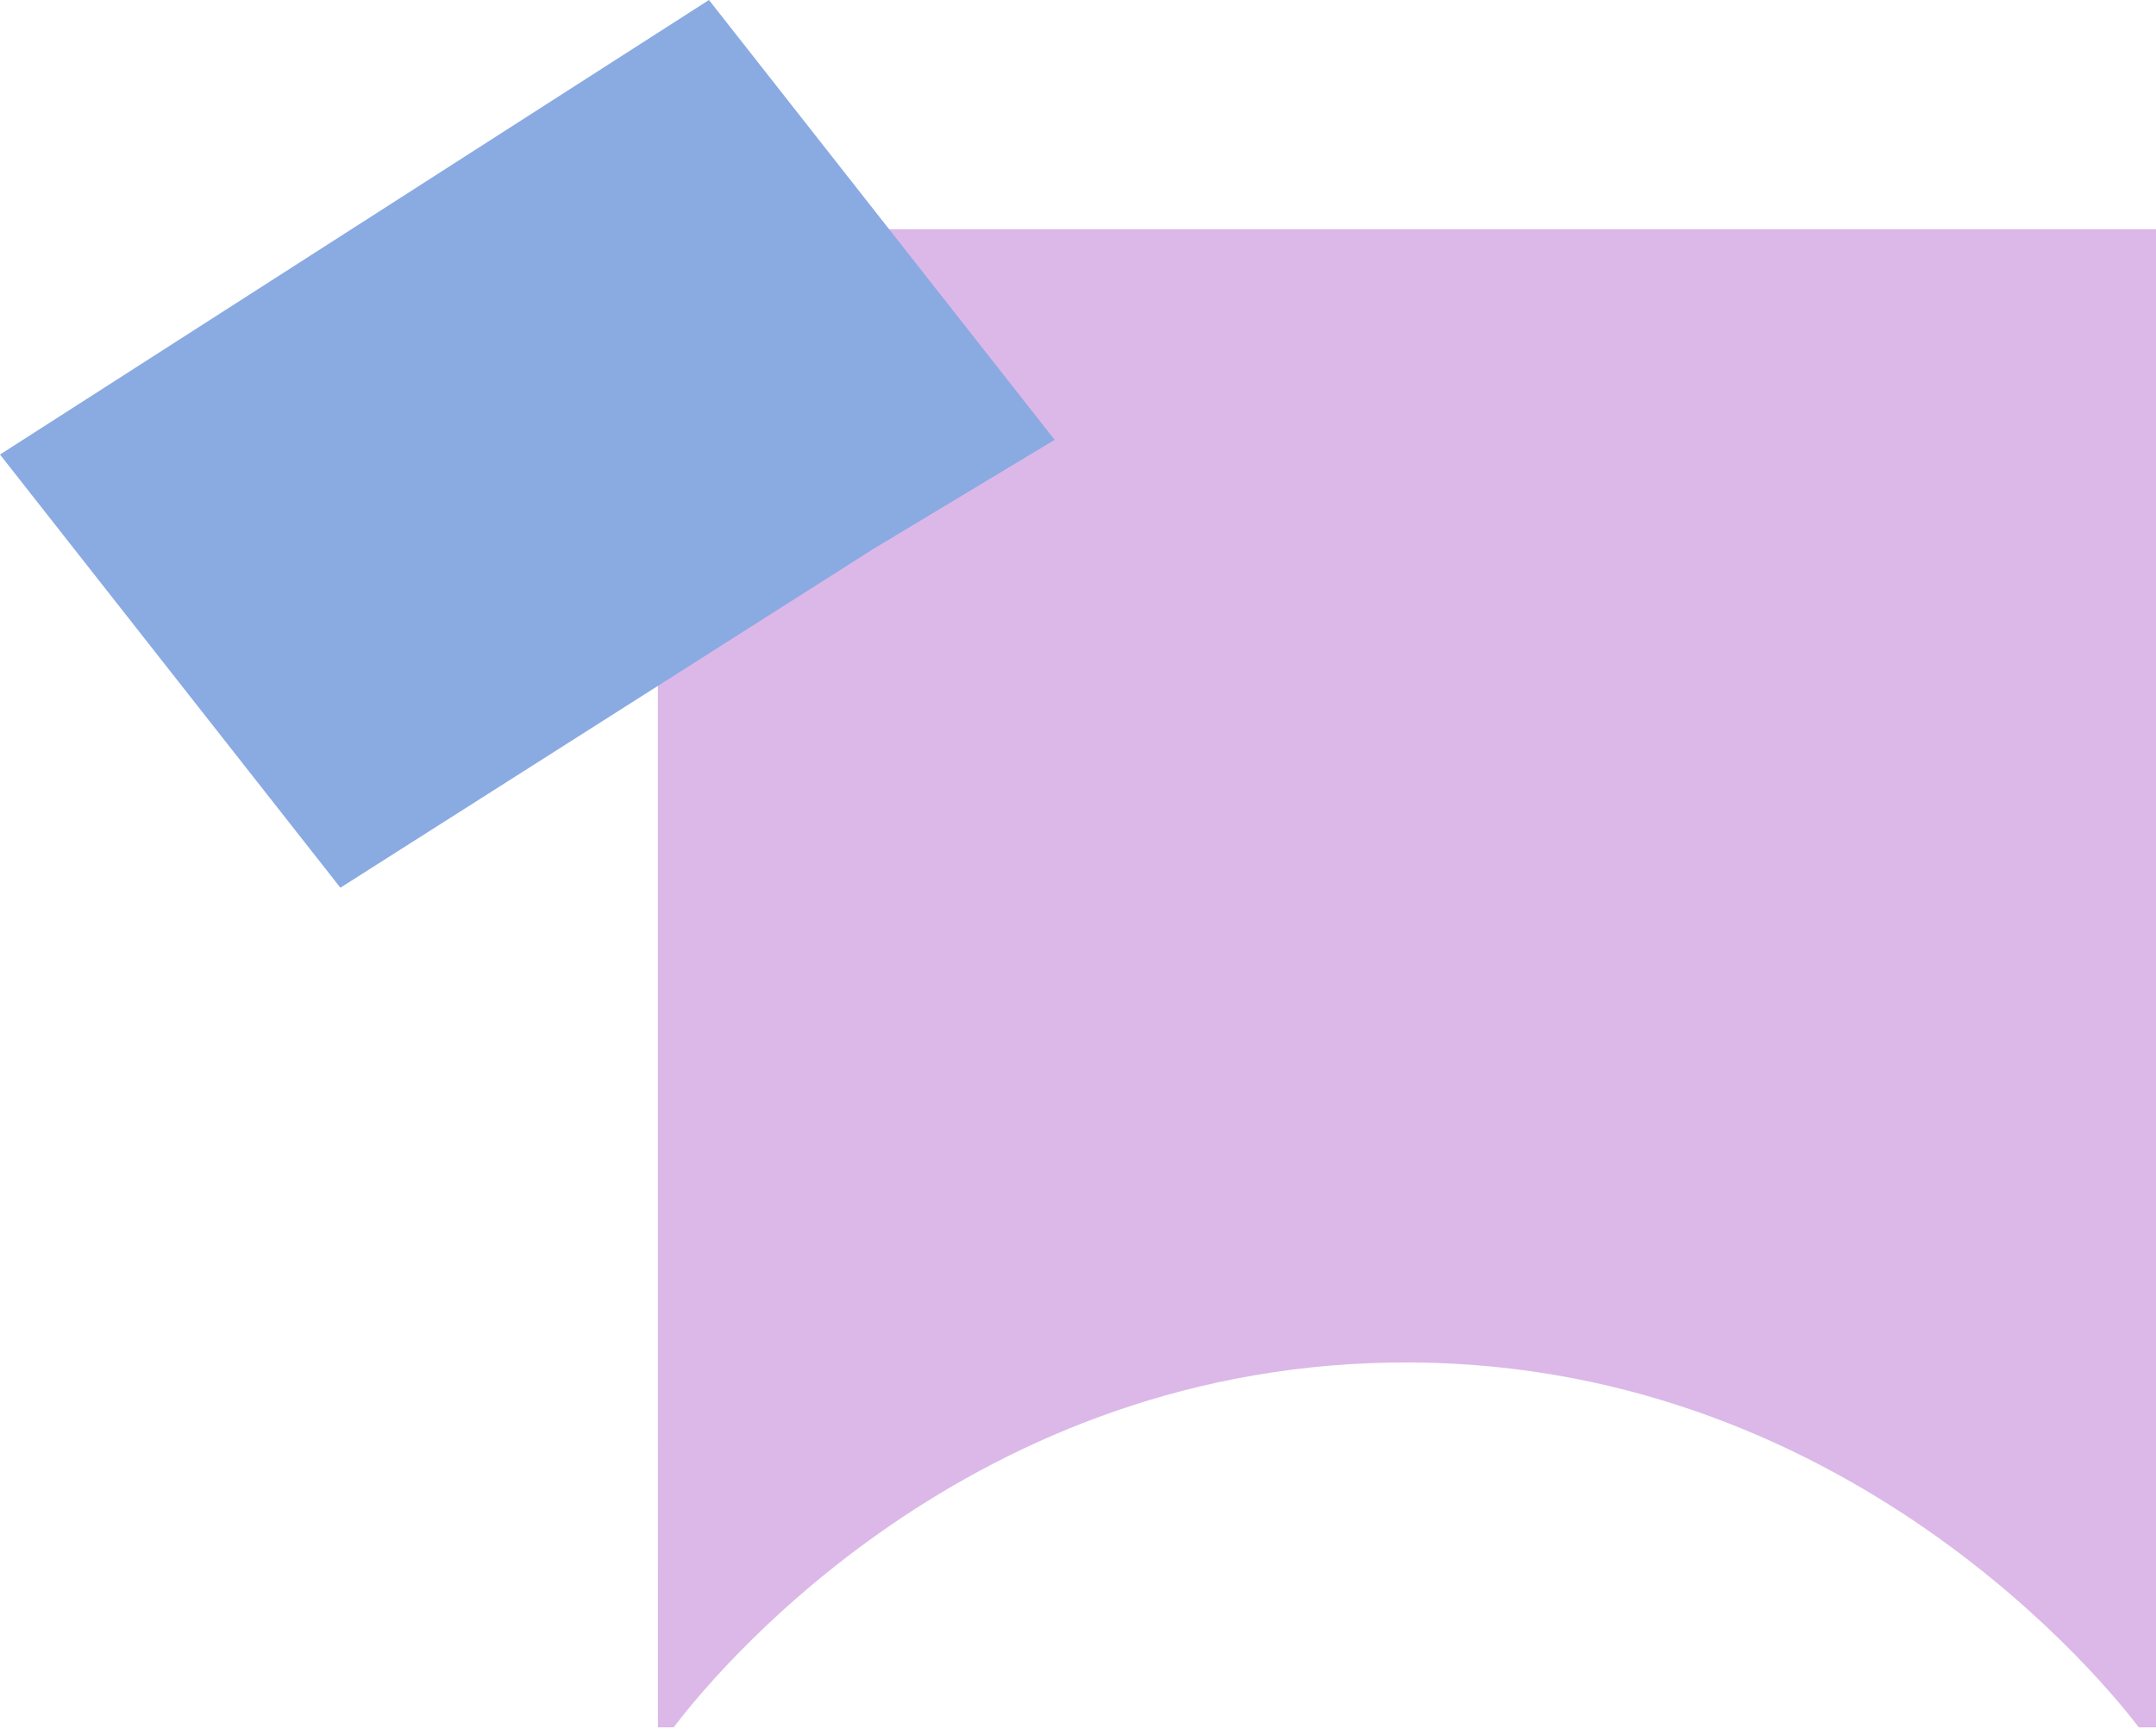 <svg width="323" height="259" viewBox="0 0 323 259" fill="none" xmlns="http://www.w3.org/2000/svg">
<g clip-path="url(#clip0_447_207)">
<path d="M323 34.339V258.794H320.421C316.371 253.466 276.643 203.011 208.374 204.144C142.901 205.229 105.391 252.888 100.931 258.794H98.569L98.545 34.339H323Z" fill="#DBB8E8"/>
</g>
<path d="M106.214 0L0 68.102L50.995 133L130.735 82.308L158 65.896L106.214 0Z" fill="#8AAAE2"/>
<defs>
<clipPath id="clip0_447_207">
<rect width="224.455" height="224.455" fill="white" transform="translate(98.545 34.339)"/>
</clipPath>
</defs>
</svg>
